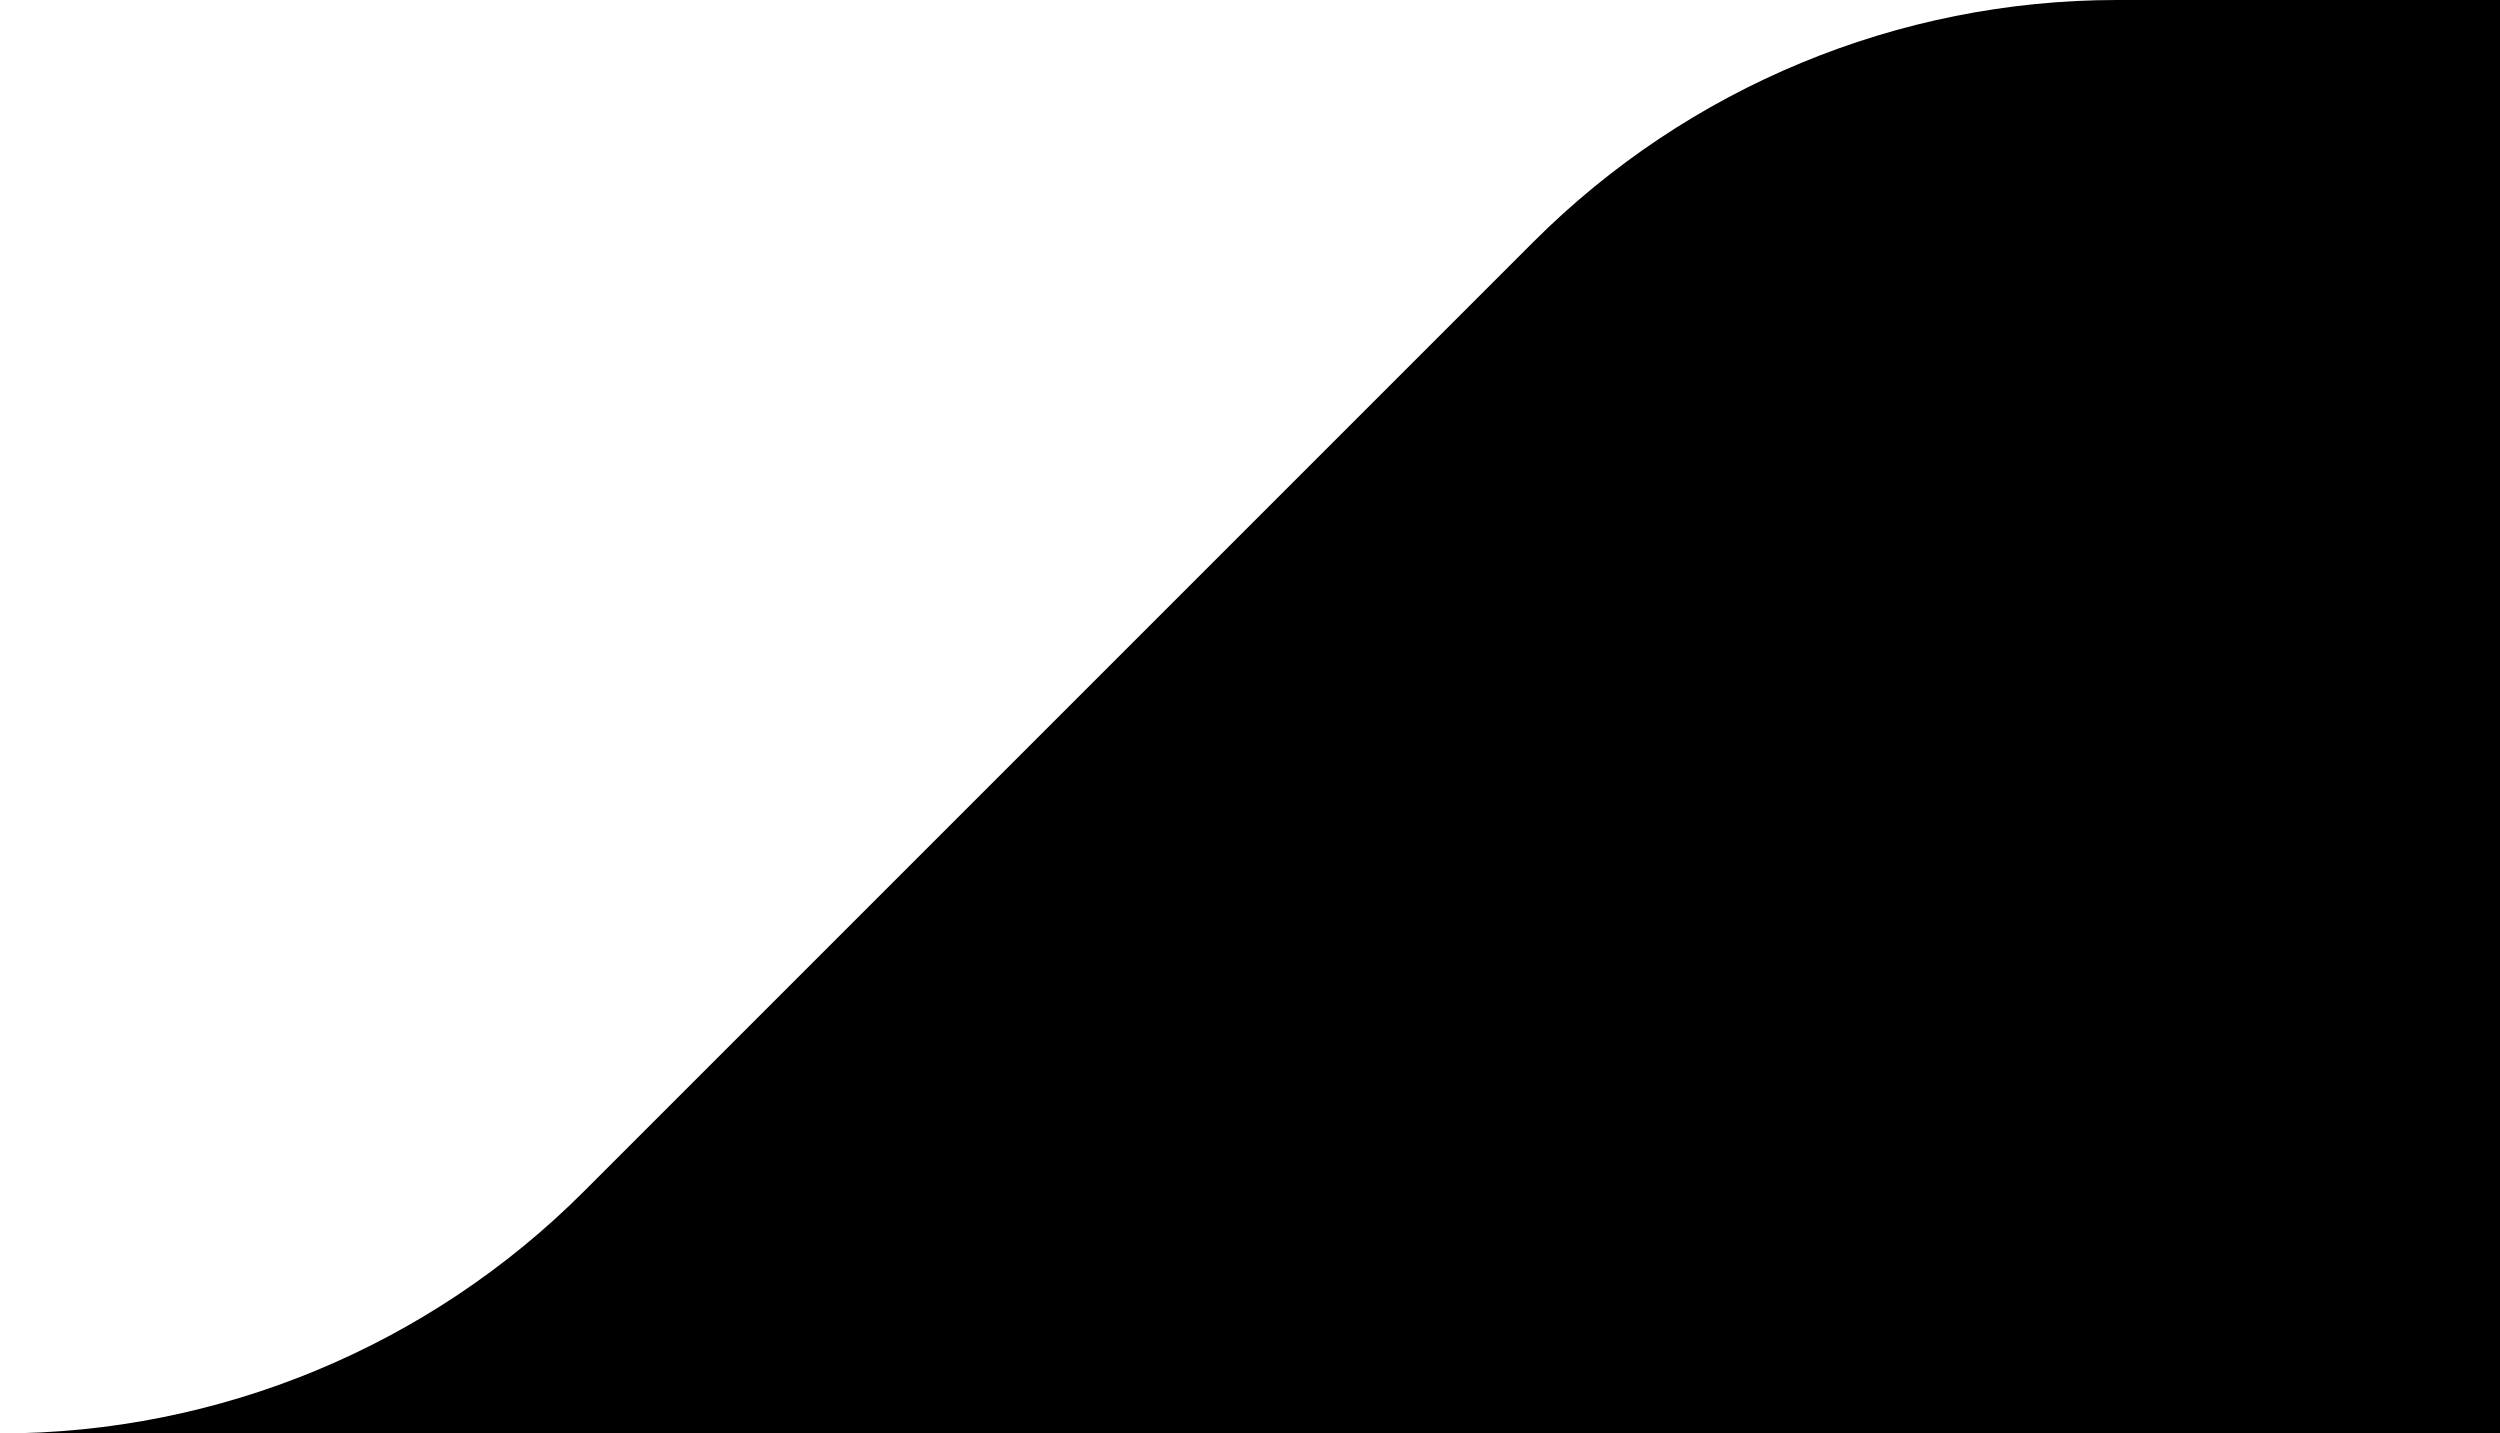 <svg xmlns="http://www.w3.org/2000/svg" xmlns:xlink="http://www.w3.org/1999/xlink" id="Calque_1" x="0px" y="0px" viewBox="0 0 41.404 23.74" style="enable-background:new 0 0 41.404 23.74;" xml:space="preserve"><path d="M41.404,0h-6.34c-3.625,0-7.101,1.44-9.665,4.003L9.665,19.737C7.101,22.3,3.625,23.74,0,23.74h41.404V0z"></path></svg>